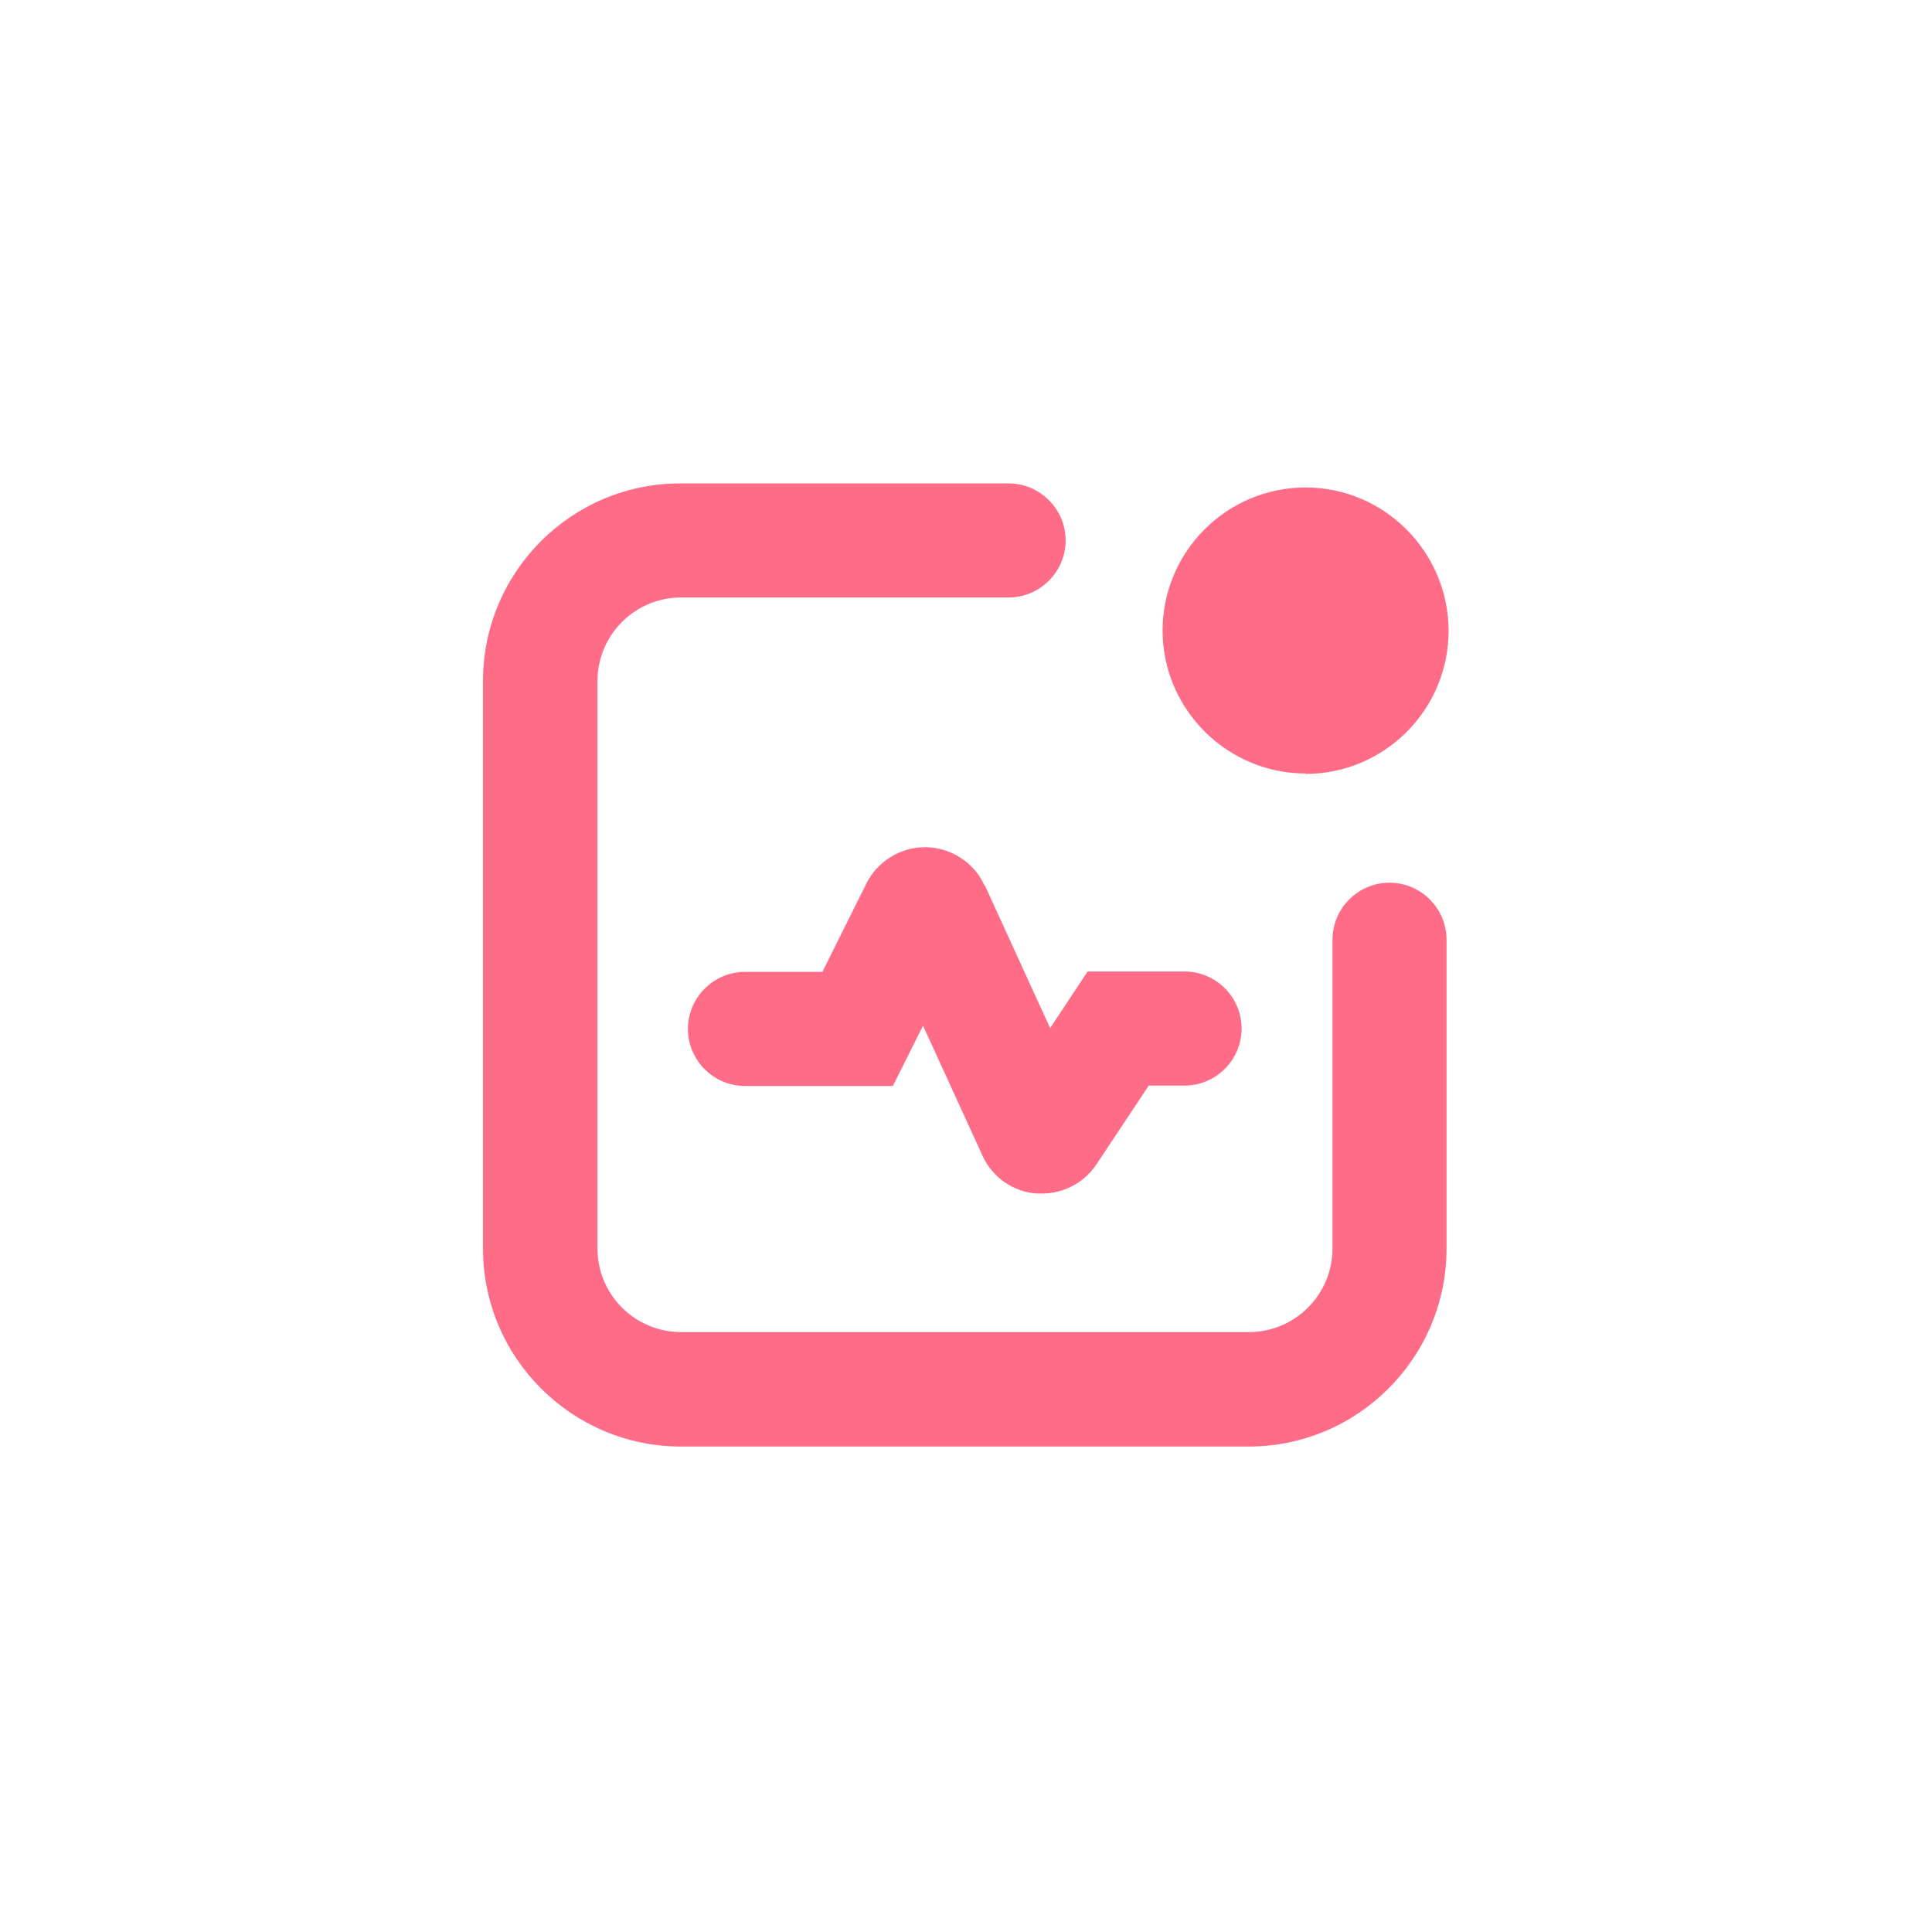 <?xml version="1.0" encoding="UTF-8"?>
<svg xmlns="http://www.w3.org/2000/svg" width="60" height="60" viewBox="0 0 60 60" fill="none">
  <g clip-path="url(#clip0_2_2868)">
    <path d="M43.153 27.413C42.178 27.413 41.381 28.21 41.381 29.184V38.775C41.381 40.205 40.217 41.369 38.787 41.369H21.149C19.72 41.369 18.555 40.205 18.555 38.775V21.149C18.555 19.72 19.72 18.555 21.149 18.555H31.322C32.297 18.555 33.094 17.758 33.094 16.784C33.094 15.81 32.297 15.013 31.322 15.013H21.149C17.758 15 15 17.758 15 21.149V38.775C15 42.166 17.758 44.924 21.149 44.924H38.775C42.166 44.924 44.924 42.166 44.924 38.775V29.184C44.924 28.21 44.127 27.413 43.153 27.413Z" fill="#FF6C87"></path>
    <path d="M40.546 24.034C43.001 24.034 44.987 22.035 44.987 19.593C44.987 17.151 43.001 15.139 40.546 15.139C38.092 15.139 36.105 17.138 36.105 19.58C36.105 22.022 38.104 24.021 40.546 24.021V24.034Z" fill="#FF6C87"></path>
    <path d="M30.576 27.501C30.259 26.792 29.538 26.324 28.766 26.311H28.728C27.956 26.311 27.248 26.754 26.906 27.438L25.54 30.183H23.136C22.161 30.183 21.364 30.98 21.364 31.955C21.364 32.929 22.161 33.726 23.136 33.726H27.729L28.665 31.854L30.512 35.89C30.816 36.56 31.461 37.016 32.208 37.066C32.258 37.066 32.309 37.066 32.36 37.066C33.043 37.066 33.675 36.725 34.055 36.156L35.675 33.714H36.788C37.762 33.714 38.559 32.916 38.559 31.942C38.559 30.968 37.762 30.171 36.788 30.171H33.777L32.613 31.929L30.588 27.501H30.576Z" fill="#FF6C87"></path>
  </g>
  <defs>
    <clipPath id="clip0_2_2868">
      <rect width="30" height="29.924" fill="white" transform="translate(15 15)"></rect>
    </clipPath>
  </defs>
</svg>
